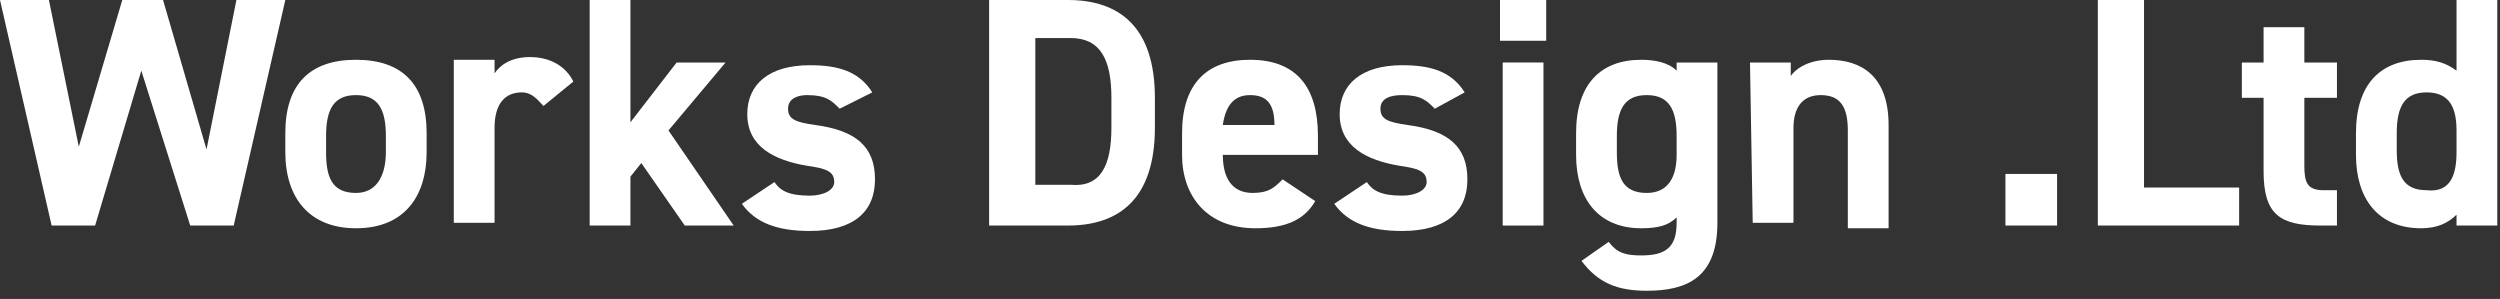 <?xml version="1.0" encoding="utf-8"?>
<!-- Generator: Adobe Illustrator 27.7.0, SVG Export Plug-In . SVG Version: 6.00 Build 0)  -->
<svg version="1.1" id="レイヤー_1" xmlns="http://www.w3.org/2000/svg" xmlns:xlink="http://www.w3.org/1999/xlink" x="0px"
	 y="0px" viewBox="0 0 92 11" style="enable-background:new 0 0 92 11;" xml:space="preserve">
<rect x="0" y="0" width="92" height="11" fill="#333333" stroke="none"/>
<style type="text/css">
	.st0{fill:#FFFFFF;}
</style>
<g>
	<path class="st0" d="M3.5,8.3H1.9L0,0h1.8l1.1,5.4L4.5,0H6l1.6,5.5L8.7,0h1.8L8.6,8.3H7L5.2,2.6L3.5,8.3z"/>
	<path class="st0" d="M15.7,5.6c0,1.6-0.8,2.8-2.6,2.8c-1.7,0-2.6-1.1-2.6-2.8V4.9c0-1.8,0.9-2.7,2.6-2.7s2.6,0.9,2.6,2.7
		C15.7,4.9,15.7,5.6,15.7,5.6z M14.2,5.6V5c0-1-0.3-1.5-1.1-1.5S12,4,12,5v0.6c0,0.9,0.2,1.5,1.1,1.5C13.9,7.1,14.2,6.4,14.2,5.6z"
		/>
	<path class="st0" d="M20,3.9c-0.2-0.2-0.4-0.5-0.8-0.5c-0.6,0-1,0.4-1,1.3v3.5h-1.5v-6h1.5v0.5c0.2-0.3,0.6-0.6,1.3-0.6
		c0.7,0,1.3,0.3,1.6,0.9L20,3.9z"/>
	<path class="st0" d="M26.7,2.3l-2.1,2.5L27,8.3h-1.8L23.6,6l-0.4,0.5v1.8h-1.5V0h1.5v4.5l1.7-2.2H26.7z"/>
	<path class="st0" d="M30.9,4c-0.3-0.3-0.5-0.5-1.2-0.5C29.4,3.5,29,3.6,29,4s0.3,0.5,1,0.6c1.5,0.2,2.2,0.8,2.2,2s-0.8,1.9-2.4,1.9
		c-1.2,0-2-0.3-2.5-1l1.2-0.8C28.7,7,29,7.2,29.8,7.2c0.5,0,0.9-0.2,0.9-0.5c0-0.4-0.3-0.5-1-0.6c-1.2-0.2-2.2-0.7-2.2-1.9
		c0-1.1,0.8-1.8,2.3-1.8c1,0,1.8,0.2,2.3,1L30.9,4z"/>
	<path class="st0" d="M36.4,8.3V0h2.9c1.9,0,3.2,1,3.2,3.6v1.1c0,2.6-1.3,3.6-3.2,3.6C39.3,8.3,36.4,8.3,36.4,8.3z M40.9,4.7V3.6
		c0-1.4-0.4-2.2-1.5-2.2h-1.3v5.4h1.3C40.5,6.9,40.9,6.1,40.9,4.7z"/>
	<path class="st0" d="M48.4,7.4c-0.4,0.7-1.1,1-2.2,1c-1.8,0-2.7-1.2-2.7-2.7V4.9c0-1.8,0.9-2.7,2.5-2.7c1.7,0,2.5,1,2.5,2.8v0.7H45
		c0,0.8,0.3,1.4,1.1,1.4c0.6,0,0.8-0.2,1.1-0.5L48.4,7.4z M45,4.6h1.9c0-0.8-0.3-1.1-0.9-1.1C45.4,3.5,45.1,3.9,45,4.6z"/>
	<path class="st0" d="M52.8,4c-0.3-0.3-0.5-0.5-1.2-0.5c-0.4,0-0.8,0.1-0.8,0.5s0.3,0.5,1,0.6c1.5,0.2,2.2,0.8,2.2,2
		s-0.8,1.9-2.4,1.9c-1.2,0-2-0.3-2.5-1l1.2-0.8c0.2,0.3,0.5,0.5,1.3,0.5c0.5,0,0.9-0.2,0.9-0.5c0-0.4-0.3-0.5-1-0.6
		c-1.2-0.2-2.2-0.7-2.2-1.9c0-1.1,0.8-1.8,2.3-1.8c1,0,1.8,0.2,2.3,1L52.8,4z"/>
	<path class="st0" d="M55.2,0h1.7v1.5h-1.7V0z M55.3,2.3h1.5v6h-1.5V2.3z"/>
	<path class="st0" d="M61.7,2.3h1.5v5.9c0,2-1.1,2.5-2.6,2.5c-1.1,0-1.8-0.3-2.4-1.1l1-0.7c0.3,0.4,0.6,0.5,1.2,0.5
		c0.9,0,1.3-0.3,1.3-1.2V8c-0.3,0.3-0.7,0.4-1.3,0.4c-1.6,0-2.4-1.1-2.4-2.7V4.9c0-1.8,0.9-2.7,2.4-2.7c0.5,0,1,0.1,1.3,0.4V2.3z
		 M61.7,5.7V5c0-1-0.3-1.5-1.1-1.5S59.5,4,59.5,5v0.6c0,0.9,0.2,1.5,1.1,1.5C61.4,7.1,61.7,6.5,61.7,5.7z"/>
	<path class="st0" d="M64.4,2.3h1.5v0.5c0.2-0.3,0.7-0.6,1.4-0.6c1.2,0,2.2,0.6,2.2,2.4v3.8H68V4.8c0-0.9-0.3-1.3-1-1.3
		c-0.7,0-1,0.5-1,1.2v3.5h-1.5L64.4,2.3L64.4,2.3z"/>
	<path class="st0" d="M75.7,8.3h-1.9V6.4h1.9V8.3z"/>
	<path class="st0" d="M78.9,6.9h3.5v1.4h-5.2V0h1.7V6.9z"/>
	<path class="st0" d="M82.5,2.3h0.8V1h1.5v1.3H86v1.3h-1.2v2.5c0,0.6,0.1,0.9,0.7,0.9H86v1.3h-0.6c-1.5,0-2.1-0.4-2.1-2V3.6h-0.8
		V2.3z"/>
	<path class="st0" d="M90.4,0h1.5v8.3h-1.5V7.9c-0.3,0.3-0.7,0.5-1.3,0.5c-1.6,0-2.4-1.1-2.4-2.7V4.9c0-1.8,0.9-2.7,2.4-2.7
		c0.5,0,0.9,0.1,1.3,0.4V0z M90.4,5.6V4.8c0-0.9-0.3-1.4-1.1-1.4c-0.8,0-1.1,0.5-1.1,1.5v0.6c0,0.9,0.2,1.5,1.1,1.5
		C90.2,7.1,90.4,6.4,90.4,5.6z"/>
</g>
</svg>
